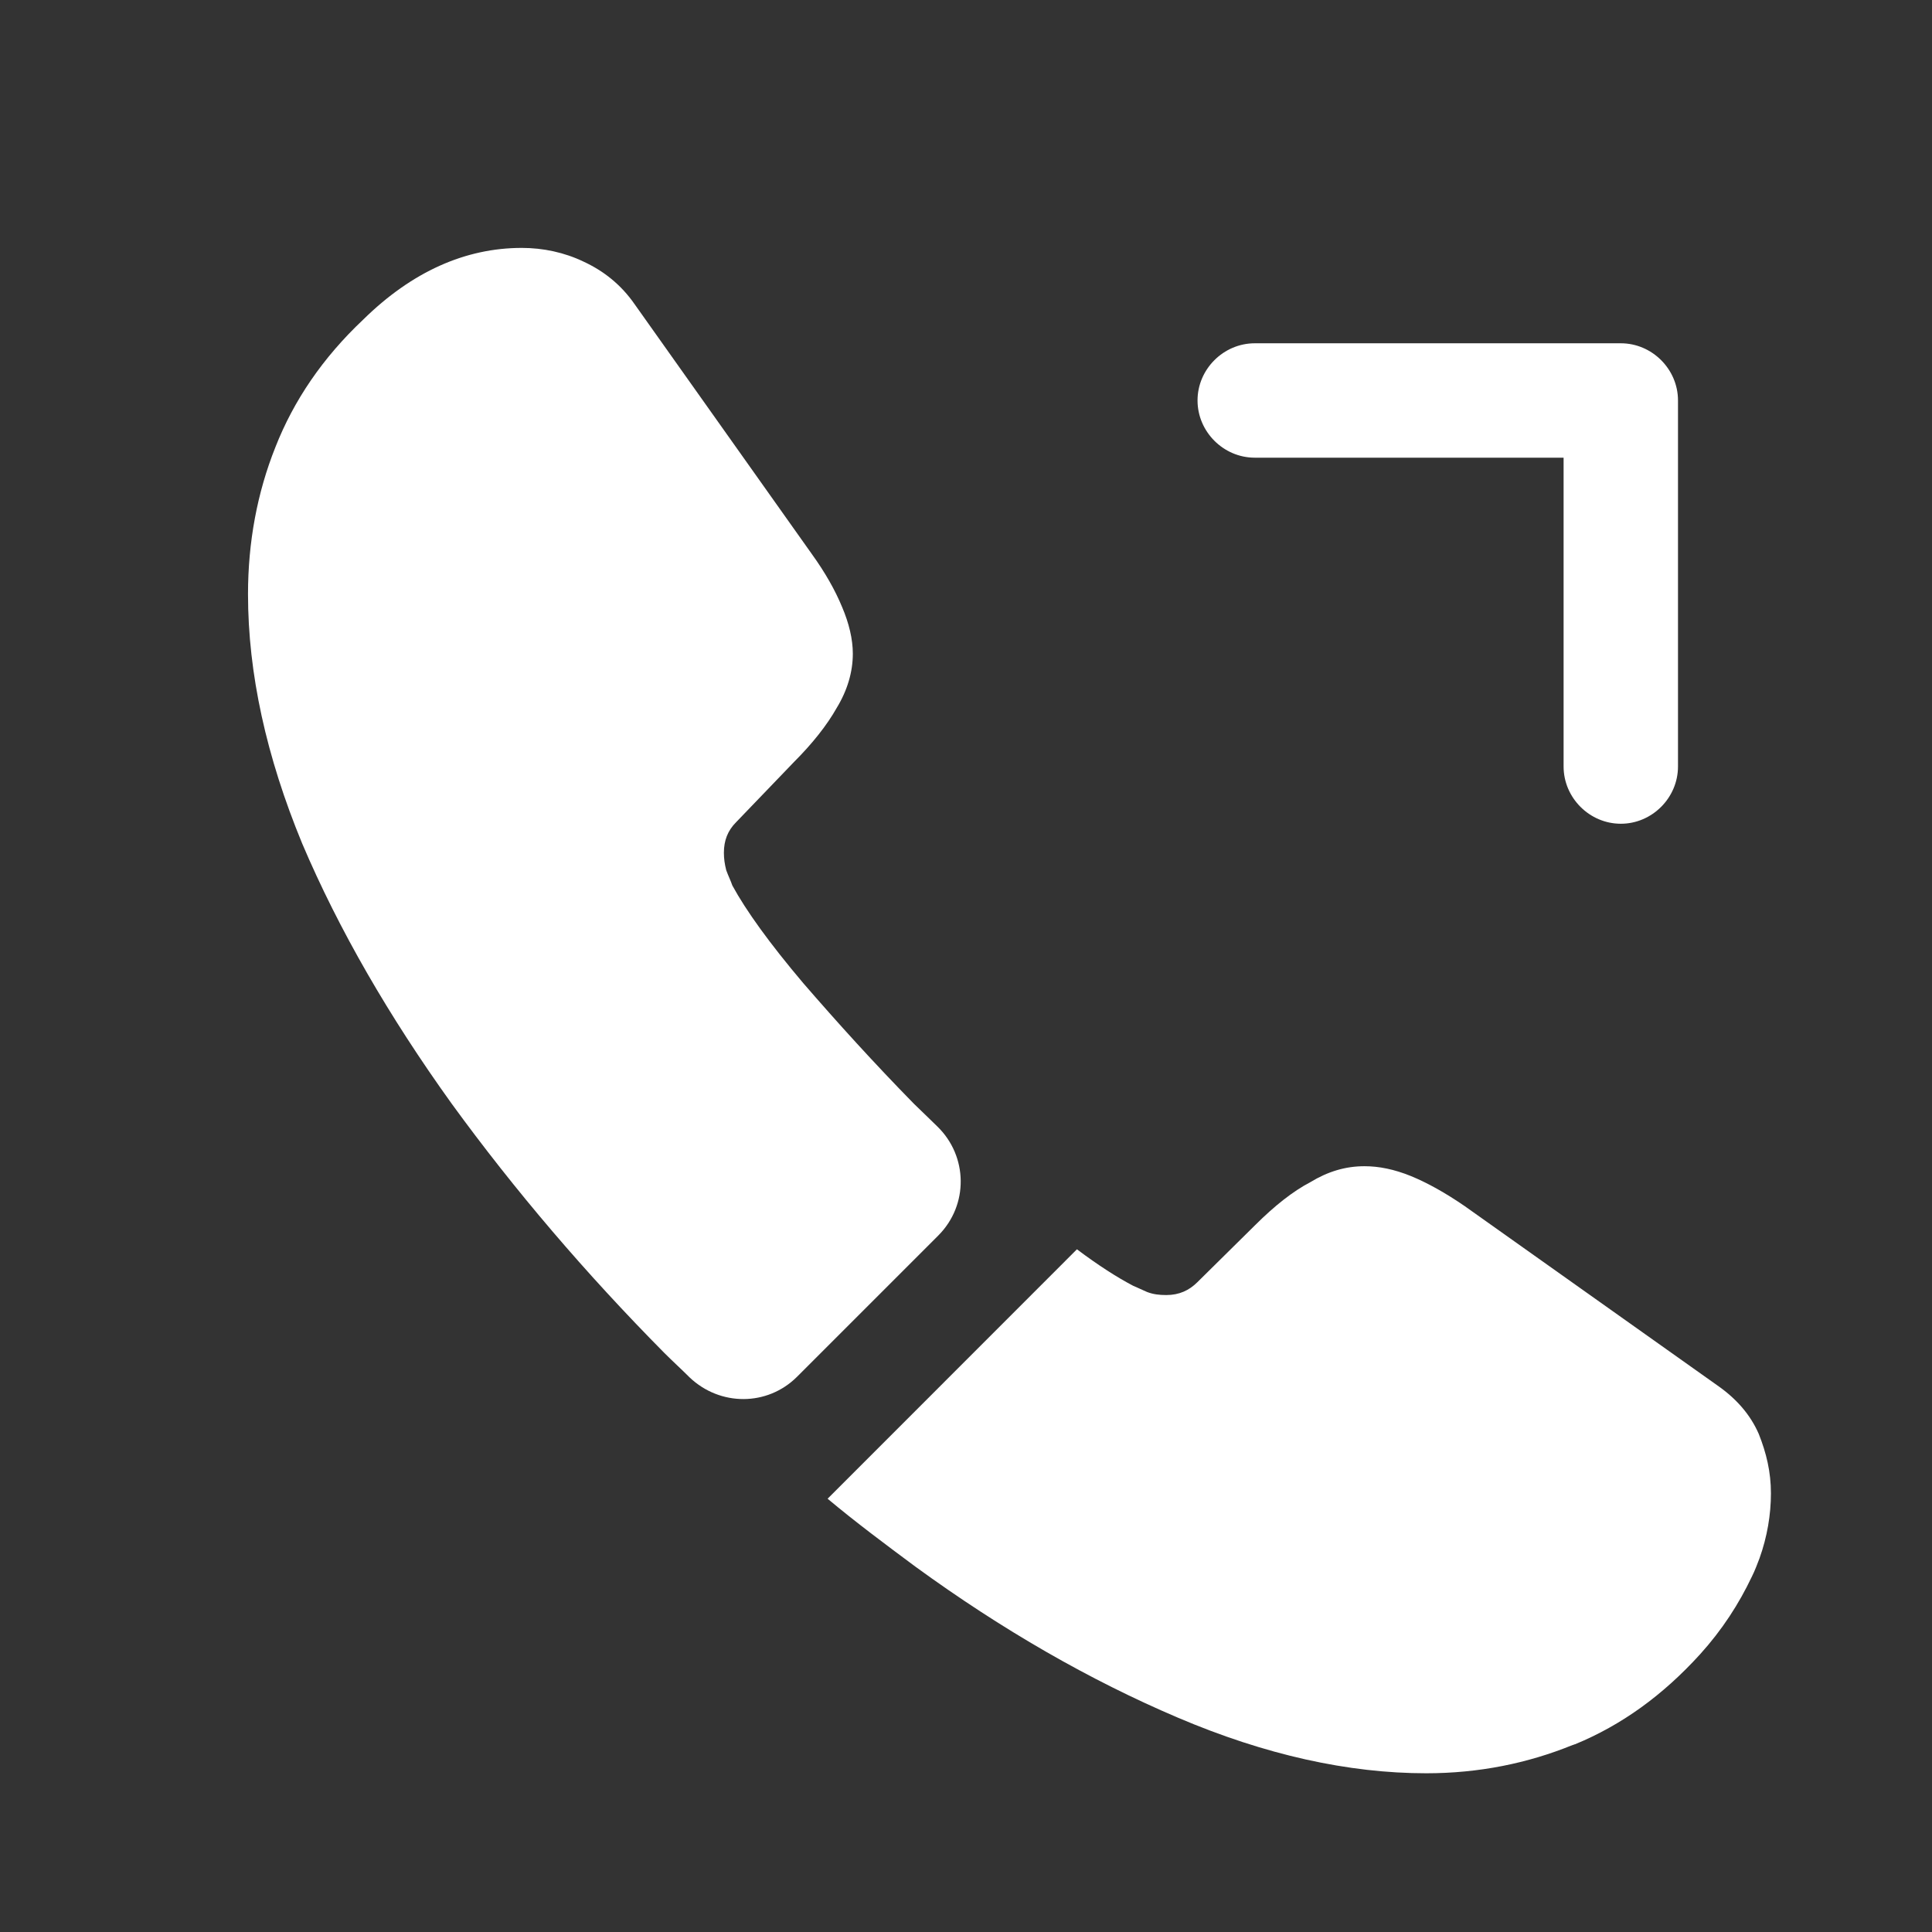 <svg width="19" height="19" viewBox="0 0 19 19" fill="none" xmlns="http://www.w3.org/2000/svg">
<rect x="0" y="0" width="19" height="19" fill="#333333" stroke="none"/>
<path d="M15.94 8.101C15.632 8.101 15.377 7.846 15.377 7.538V4.501H12.34C12.032 4.501 11.777 4.246 11.777 3.938C11.777 3.631 12.032 3.376 12.34 3.376H15.94C16.247 3.376 16.502 3.631 16.502 3.938V7.538C16.502 7.846 16.247 8.101 15.94 8.101Z" fill="white"/>
<path d="M9.227 12.151L7.839 13.539C7.547 13.831 7.082 13.831 6.782 13.546C6.699 13.463 6.617 13.389 6.534 13.306C5.762 12.526 5.064 11.709 4.442 10.854C3.827 9.998 3.332 9.143 2.972 8.296C2.619 7.441 2.439 6.623 2.439 5.843C2.439 5.333 2.529 4.846 2.709 4.396C2.889 3.938 3.174 3.518 3.572 3.143C4.052 2.671 4.577 2.438 5.132 2.438C5.342 2.438 5.552 2.483 5.739 2.573C5.934 2.663 6.107 2.798 6.242 2.993L7.982 5.446C8.117 5.633 8.214 5.806 8.282 5.971C8.349 6.128 8.387 6.286 8.387 6.428C8.387 6.608 8.334 6.788 8.229 6.961C8.132 7.133 7.989 7.313 7.809 7.493L7.239 8.086C7.157 8.168 7.119 8.266 7.119 8.386C7.119 8.446 7.127 8.498 7.142 8.558C7.164 8.618 7.187 8.663 7.202 8.708C7.337 8.956 7.569 9.278 7.899 9.668C8.237 10.059 8.597 10.456 8.987 10.854C9.062 10.928 9.144 11.004 9.219 11.079C9.519 11.371 9.527 11.851 9.227 12.151Z" fill="white"/>
<path d="M17.416 14.686C17.416 14.896 17.379 15.114 17.304 15.324C17.281 15.384 17.259 15.444 17.229 15.504C17.101 15.774 16.936 16.029 16.719 16.269C16.351 16.674 15.946 16.966 15.489 17.154C15.481 17.154 15.474 17.161 15.466 17.161C15.024 17.341 14.544 17.439 14.026 17.439C13.261 17.439 12.444 17.259 11.581 16.891C10.719 16.524 9.856 16.029 9.001 15.406C8.709 15.189 8.416 14.971 8.139 14.739L10.591 12.286C10.801 12.444 10.989 12.564 11.146 12.646C11.184 12.661 11.229 12.684 11.281 12.706C11.341 12.729 11.401 12.736 11.469 12.736C11.596 12.736 11.694 12.691 11.776 12.609L12.346 12.046C12.534 11.859 12.714 11.716 12.886 11.626C13.059 11.521 13.231 11.469 13.419 11.469C13.561 11.469 13.711 11.499 13.876 11.566C14.041 11.634 14.214 11.731 14.401 11.859L16.884 13.621C17.079 13.756 17.214 13.914 17.296 14.101C17.371 14.289 17.416 14.476 17.416 14.686Z" fill="white"/>
</svg>
